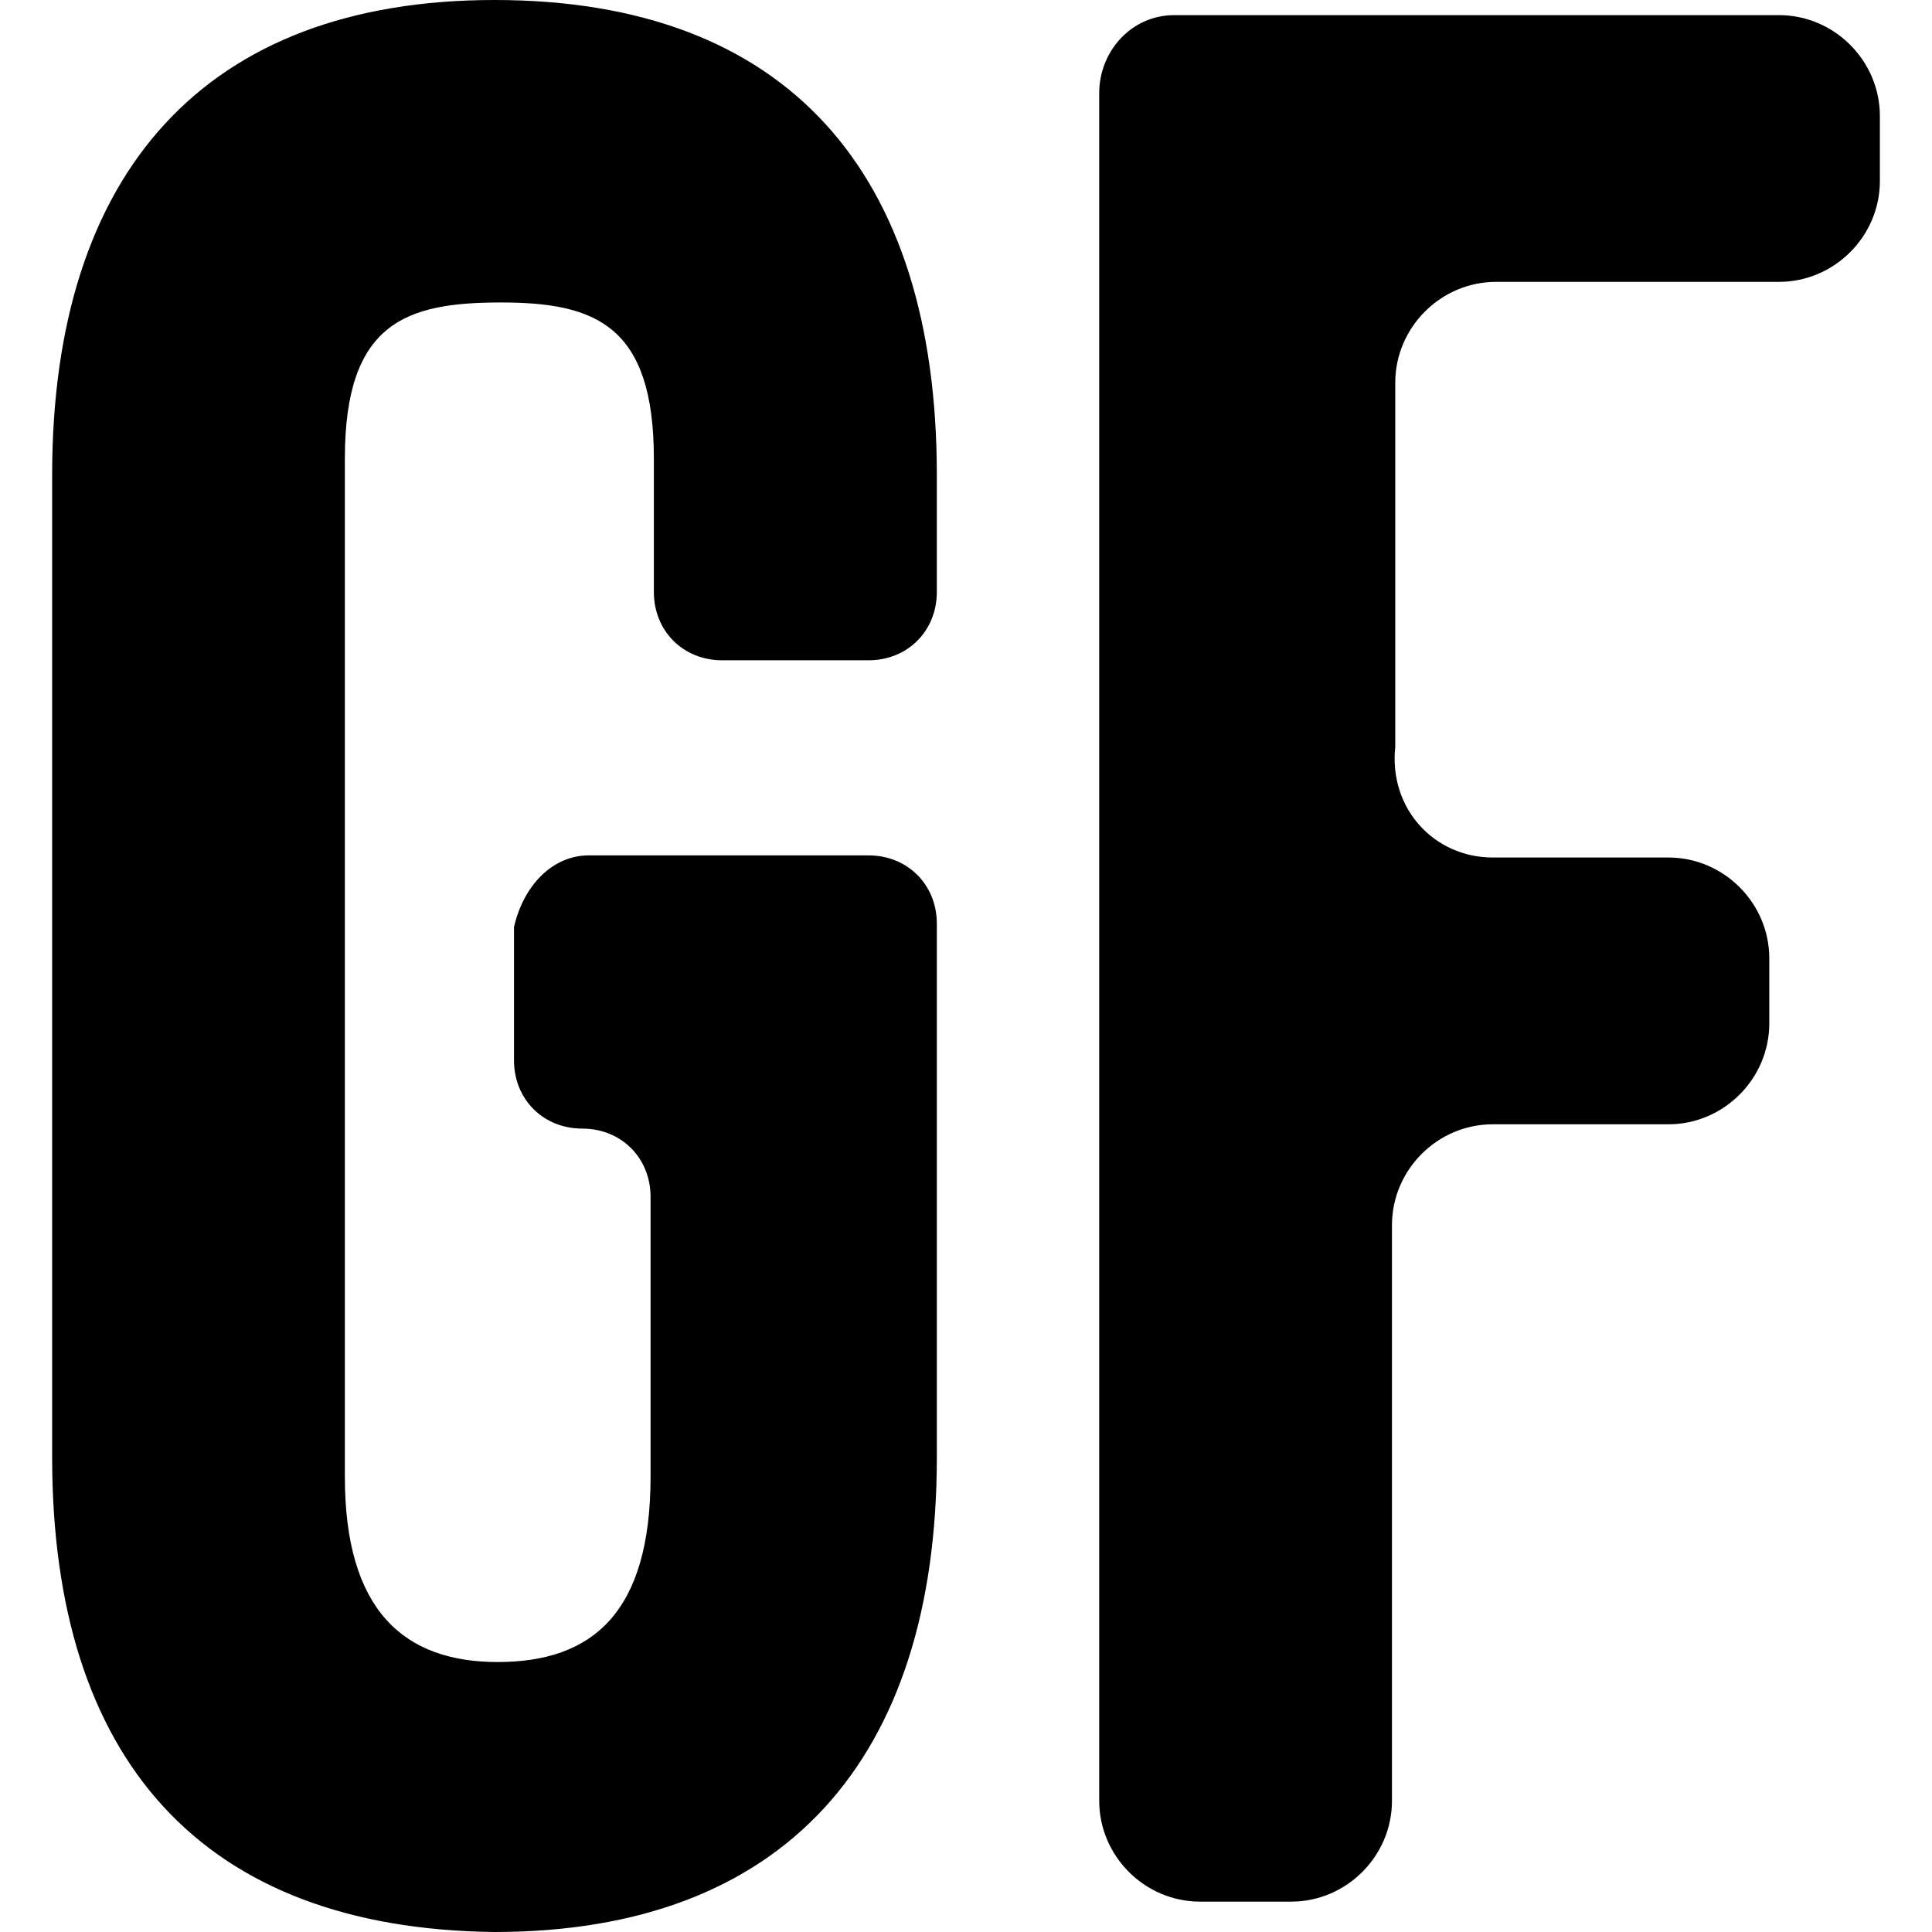 <svg version="1.1" xmlns="http://www.w3.org/2000/svg"   viewBox="0 0 1500 1500">

<path d="M383.925 0c-224.76 0-343.44 133.86-343.44 368.714v762.615c0 234.839 116.175 366.166 343.44 368.67 224.745 0 343.44-133.83 343.44-368.67v-414.149c0-30.315-22.74-53.055-53.041-53.055h-217.2c-27.75 0-50.476 22.74-58.050 55.56v103.575c0 30.315 22.74 52.98 52.98 52.98 30.315 0 53.041 22.726 53.041 53.041v217.185c0 106.020-45.464 143.925-118.666 143.925-73.214 0-118.68-40.38-118.68-143.925v-790.38c0-106.096 47.971-121.245 121.245-121.245 73.214 0 118.666 17.7 118.666 121.245v103.515c0 30.315 22.74 53.041 52.98 53.041h113.67c30.315 0 53.041-22.74 53.041-53.041v-90.899c0.015-234.87-116.161-368.7-343.425-368.7zM1381.23 11.76h-469.68c-32.865 0-58.125 27.779-58.125 60.601v1325.774c0 42.945 35.385 78.286 78.286 78.286h70.726c42.945 0 78.286-35.325 78.286-78.286v-446.955c0-42.976 35.355-78.286 78.286-78.286h136.38c42.916 0 78.286-35.385 78.286-78.36v-50.476c0-42.899-35.355-78.286-78.286-78.286h-136.38c-45.404 0-80.805-37.89-75.735-85.86v-282.795c0-42.93 35.385-78.286 78.286-78.286h219.69c42.885 0 78.286-35.355 78.286-78.286v-50.505c-0.015-42.93-35.416-78.286-78.3-78.286z"></path>
</svg>
